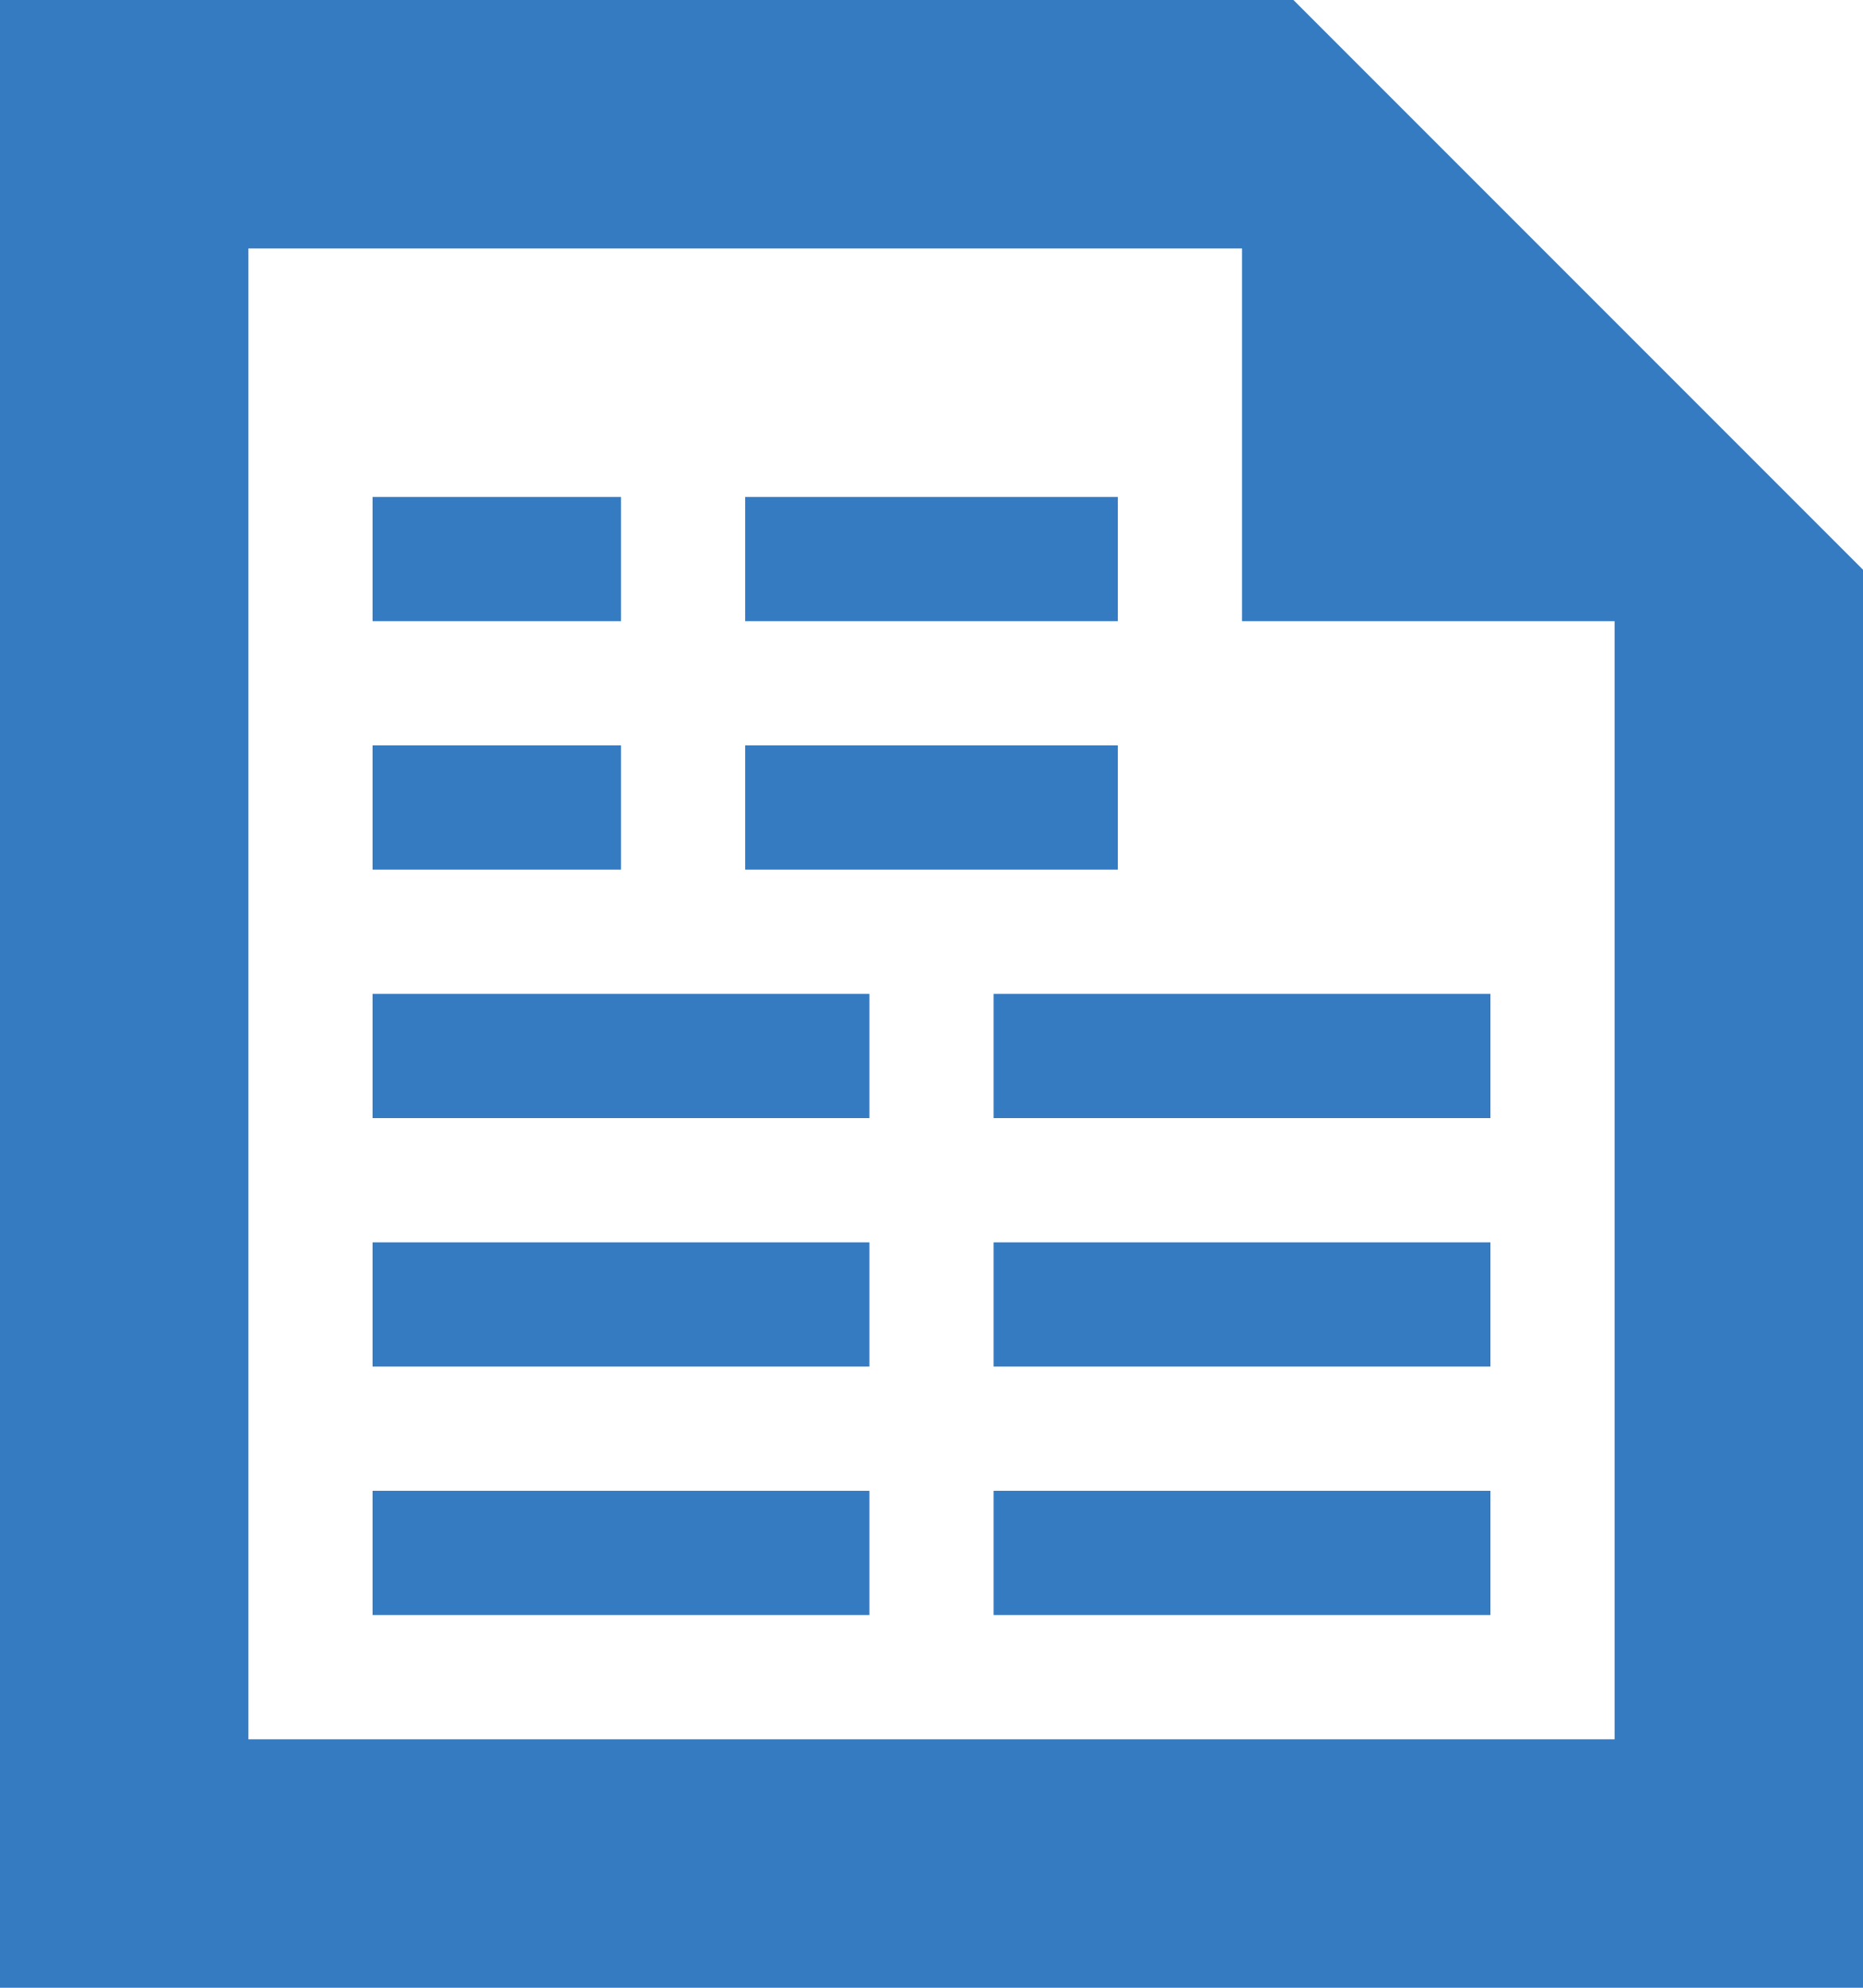 <?xml version="1.0" standalone="no"?><!-- Generator: Adobe Fireworks CS6, Export SVG Extension by Aaron Beall (http://fireworks.abeall.com) . Version: 0.6.1  --><!DOCTYPE svg PUBLIC "-//W3C//DTD SVG 1.1//EN" "http://www.w3.org/Graphics/SVG/1.1/DTD/svg11.dtd"><svg id="Untitled-Str%E1nka%201" viewBox="0 0 15 16" style="background-color:#ffffff00" version="1.1"	xmlns="http://www.w3.org/2000/svg" xmlns:xlink="http://www.w3.org/1999/xlink" xml:space="preserve"	x="0px" y="0px" width="15px" height="16px">	<g id="Vrstva%201">		<g>			<path d="M 10.414 0 L 0 0 L 0 16 L 15 16 L 15 4.586 L 10.414 0 ZM 2 14 L 2 2 L 10 2 L 10 5 L 13 5 L 13 14 L 2 14 Z" fill="#357bc2"/>			<path d="M 5 5 L 3 5 L 3 4 L 5 4 L 5 5 Z" fill="#357bc2"/>			<path d="M 9 5 L 6 5 L 6 4 L 9 4 L 9 5 Z" fill="#357bc2"/>			<path d="M 5 7 L 3 7 L 3 6 L 5 6 L 5 7 Z" fill="#357bc2"/>			<path d="M 9 7 L 6 7 L 6 6 L 9 6 L 9 7 Z" fill="#357bc2"/>			<path d="M 7 9 L 3 9 L 3 8 L 7 8 L 7 9 Z" fill="#357bc2"/>			<path d="M 12 9 L 8 9 L 8 8 L 12 8 L 12 9 Z" fill="#357bc2"/>			<path d="M 7 11 L 3 11 L 3 10 L 7 10 L 7 11 Z" fill="#357bc2"/>			<path d="M 12 11 L 8 11 L 8 10 L 12 10 L 12 11 Z" fill="#357bc2"/>			<path d="M 7 13 L 3 13 L 3 12 L 7 12 L 7 13 Z" fill="#357bc2"/>			<path d="M 12 13 L 8 13 L 8 12 L 12 12 L 12 13 Z" fill="#357bc2"/>		</g>	</g></svg>